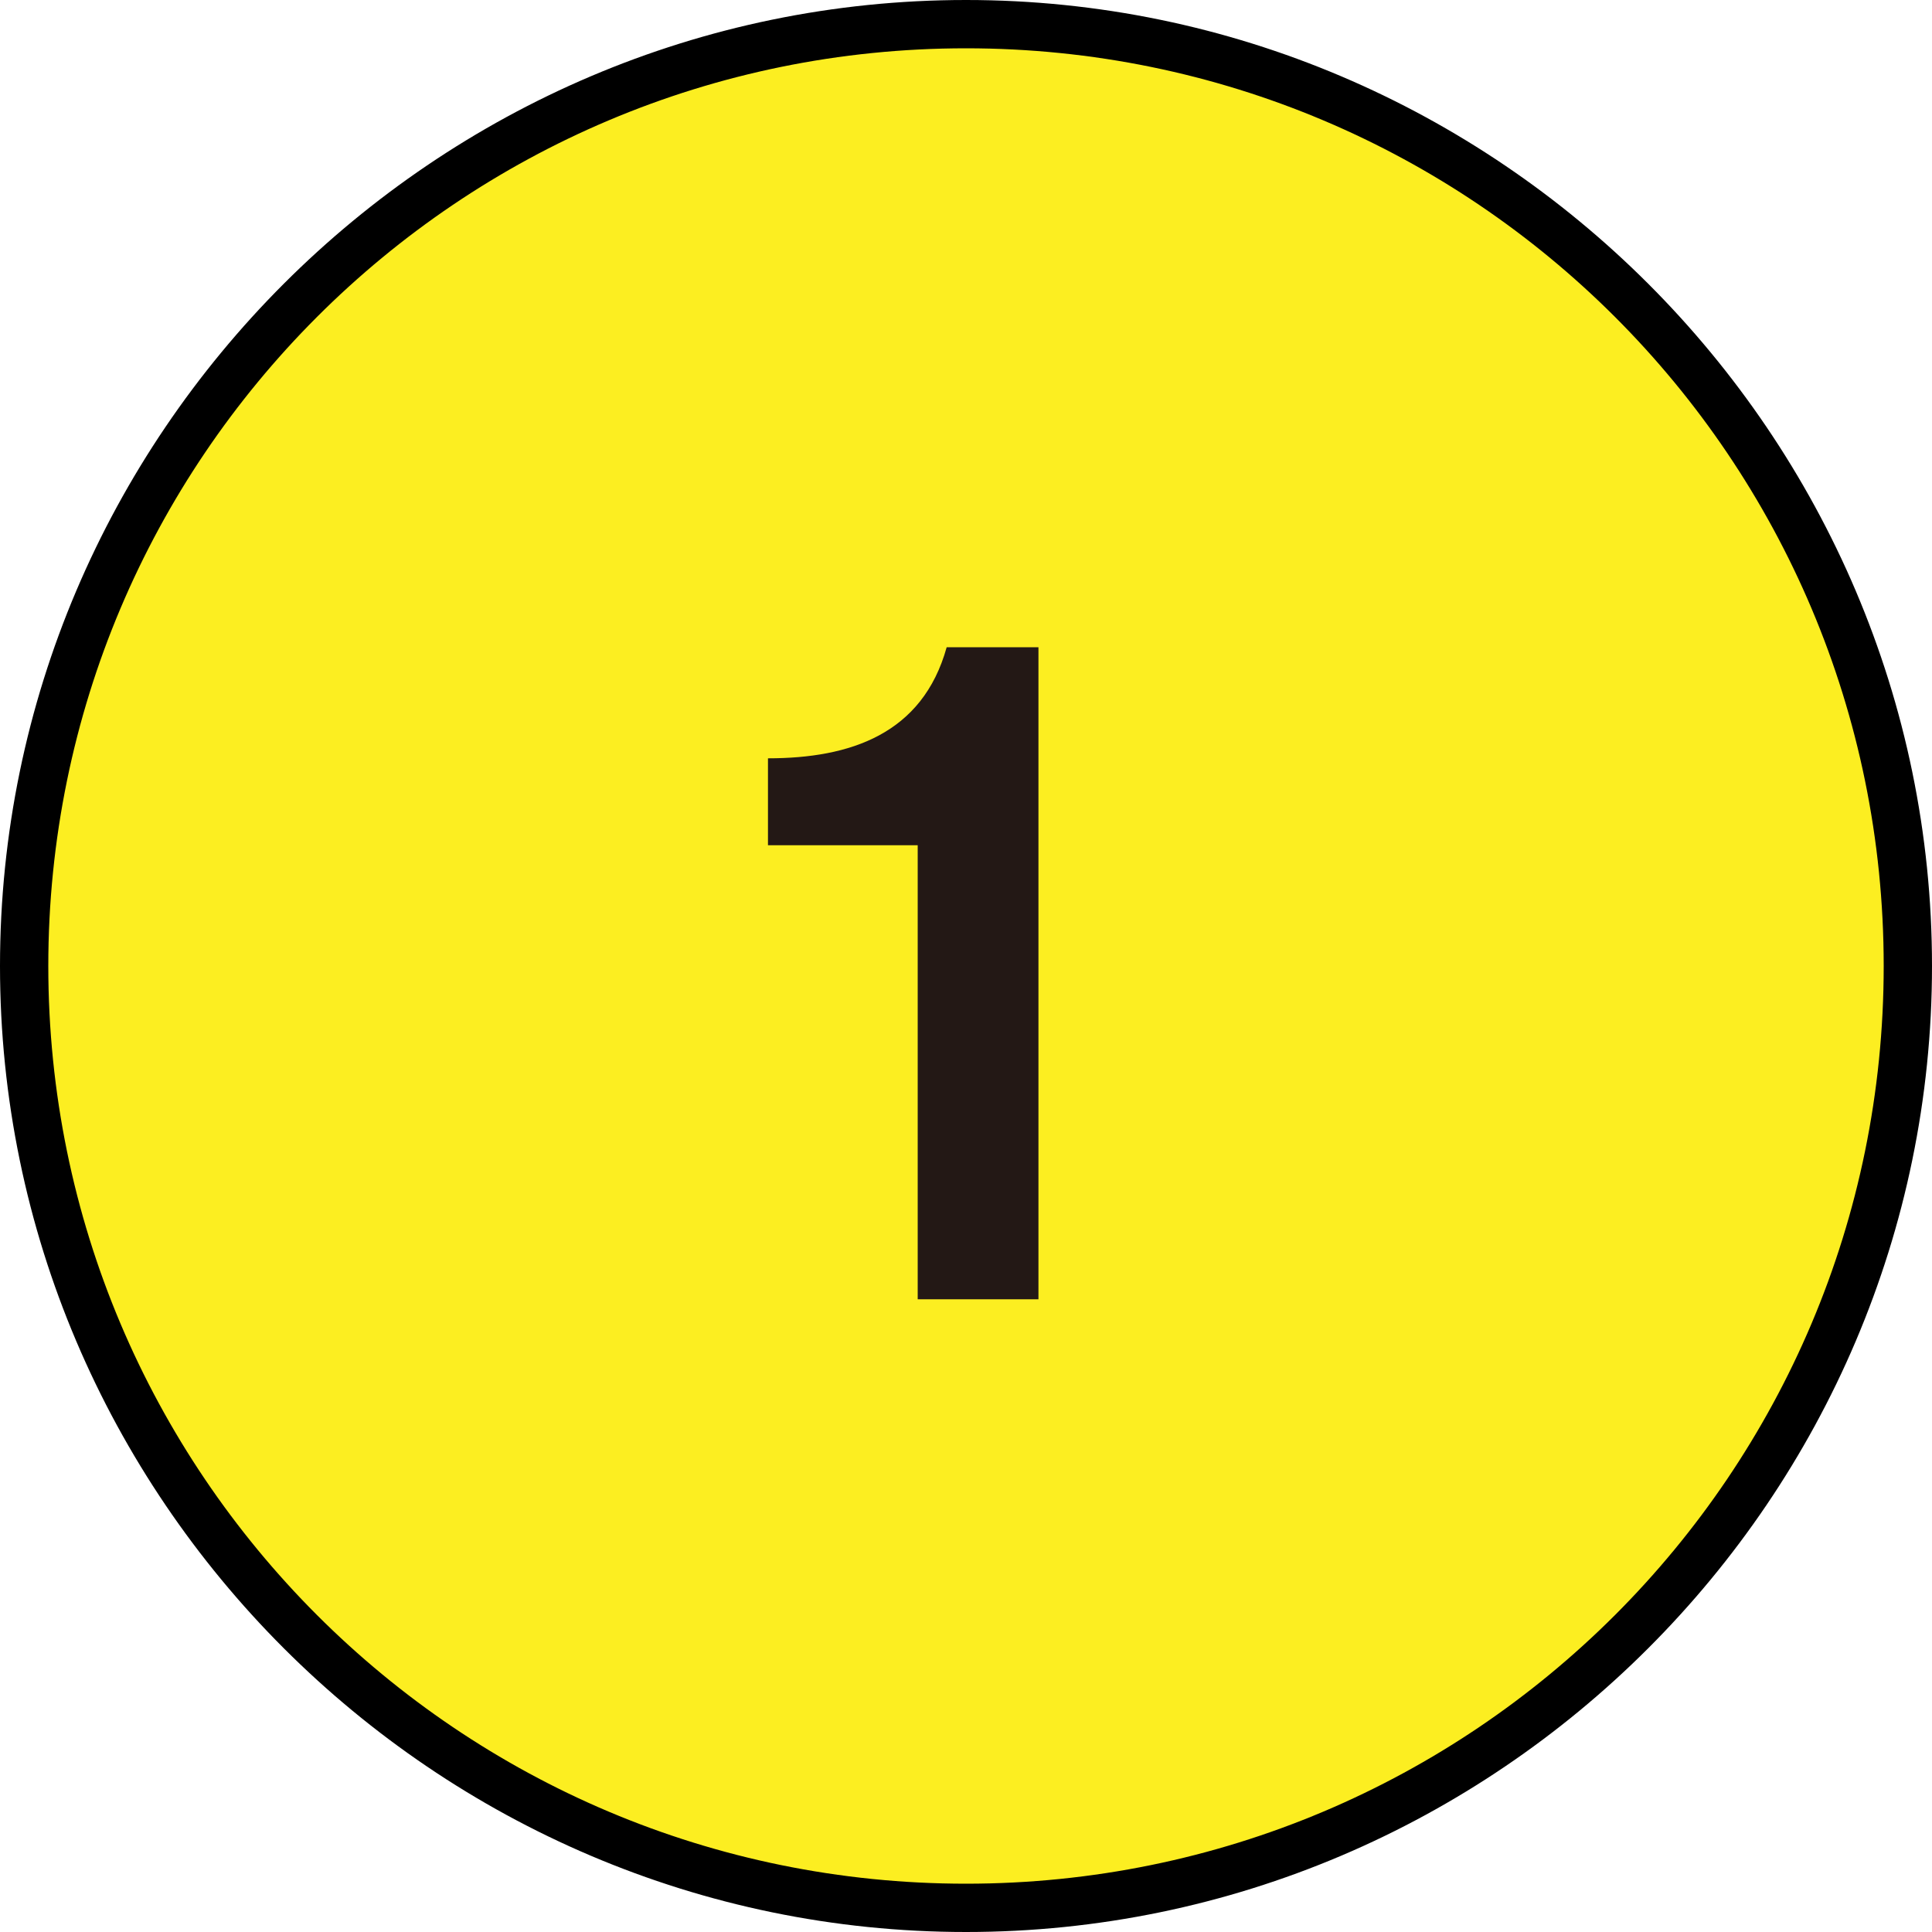 <?xml version="1.0" encoding="utf-8"?>
<!-- Generator: Adobe Illustrator 22.1.0, SVG Export Plug-In . SVG Version: 6.00 Build 0)  -->
<svg version="1.1" id="レイヤー_1" xmlns="http://www.w3.org/2000/svg" xmlns:xlink="http://www.w3.org/1999/xlink" x="0px"
	 y="0px" viewBox="0 0 40 40" style="enable-background:new 0 0 40 40;" xml:space="preserve">
<style type="text/css">
	.st0{fill:#FCEE21;}
	.st1{fill:#231815;}
</style>
<g>
	<g>
		<circle class="st0" cx="20" cy="20" r="19.5"/>
		<g>
			<path d="M20,1c10.5,0,19,8.5,19,19s-8.5,19-19,19S1,30.5,1,20S9.5,1,20,1 M20,0C9,0,0,9,0,20s9,20,20,20s20-9,20-20S31,0,20,0
				L20,0z"/>
		</g>
	</g>
	<g>
		<g>
			<path class="st1" d="M18.9,17.5h-3v-1.8c1.7,0,3.2-0.5,3.7-2.3h1.9v13.5h-2.5V17.5z"/>
		</g>
	</g>
</g>
<g>
	<g>
		<circle class="st0" cx="20" cy="121" r="19.5"/>
		<g>
			<path d="M20,102c10.5,0,19,8.5,19,19s-8.5,19-19,19s-19-8.5-19-19S9.5,102,20,102 M20,101c-11,0-20,9-20,20s9,20,20,20
				s20-9,20-20S31,101,20,101L20,101z"/>
		</g>
	</g>
	<g>
		<g>
			<path class="st1" d="M15.7,127.9c0-0.6,0.1-1.5,0.2-2.3c0.2-0.9,0.8-2.2,2.4-3.8l1.2-1.3c0.8-0.9,1.2-1.3,1.2-2.6
				c0-1.2-0.5-1.6-1.2-1.6c-0.5,0-1,0.2-1.2,0.7c-0.3,0.6-0.2,1.3-0.2,1.9h-2.4v-0.4c0-1.2-0.1-4.2,3.8-4.2c2.1,0,3.6,1.3,3.6,3.5
				c0,1.5-0.6,2.6-1.6,3.7l-2,2.1c-0.5,0.5-1.3,1.4-1.3,2.3h4.7v2H15.7z"/>
		</g>
	</g>
</g>
<g>
	<g>
		<circle class="st0" cx="20" cy="222" r="19.5"/>
		<g>
			<path d="M20,203c10.5,0,19,8.5,19,19s-8.5,19-19,19s-19-8.5-19-19S9.5,203,20,203 M20,202c-11,0-20,9-20,20s9,20,20,20
				s20-9,20-20S31,202,20,202L20,202z"/>
		</g>
	</g>
	<g>
		<g>
			<path class="st1" d="M18.2,220.7c0.5,0,1.1,0,1.6-0.2c0.7-0.3,0.8-1,0.8-1.7c0-1-0.4-1.5-1.2-1.5c-0.5,0-1.2,0.2-1.2,1.1v1h-2.4
				c-0.1-2.5,1-4,3.5-4c2.5,0,3.7,1.3,3.7,3.5c0,1.2-0.5,2.6-1.8,2.8v0c1.2,0.1,2.1,1.2,2,3.3c0,2.6-1.2,4.2-3.9,4.2
				c-3.5,0-3.8-2.6-3.7-4v-0.8H18c0.1,1.1-0.2,2.8,1.4,2.8c1.4,0,1.4-1.3,1.4-2.6c0-0.4,0-1.1-0.3-1.4c-0.5-0.6-1.6-0.5-2.3-0.5
				V220.7z"/>
		</g>
	</g>
</g>
<g>
	<g>
		<circle class="st0" cx="20" cy="323" r="19.5"/>
		<g>
			<path d="M20,304c10.5,0,19,8.5,19,19s-8.5,19-19,19s-19-8.5-19-19S9.5,304,20,304 M20,303c-11,0-20,9-20,20s9,20,20,20
				s20-9,20-20S31,303,20,303L20,303z"/>
		</g>
	</g>
	<g>
		<g>
			<path class="st1" d="M22.4,316.6v8.6h1.2v2h-1.2v2.7h-2.5v-2.7h-4.4v-2l4.1-8.6H22.4z M19.9,325.2v-5.5h0l-2.5,5.5H19.9z"/>
		</g>
	</g>
</g>
</svg>
